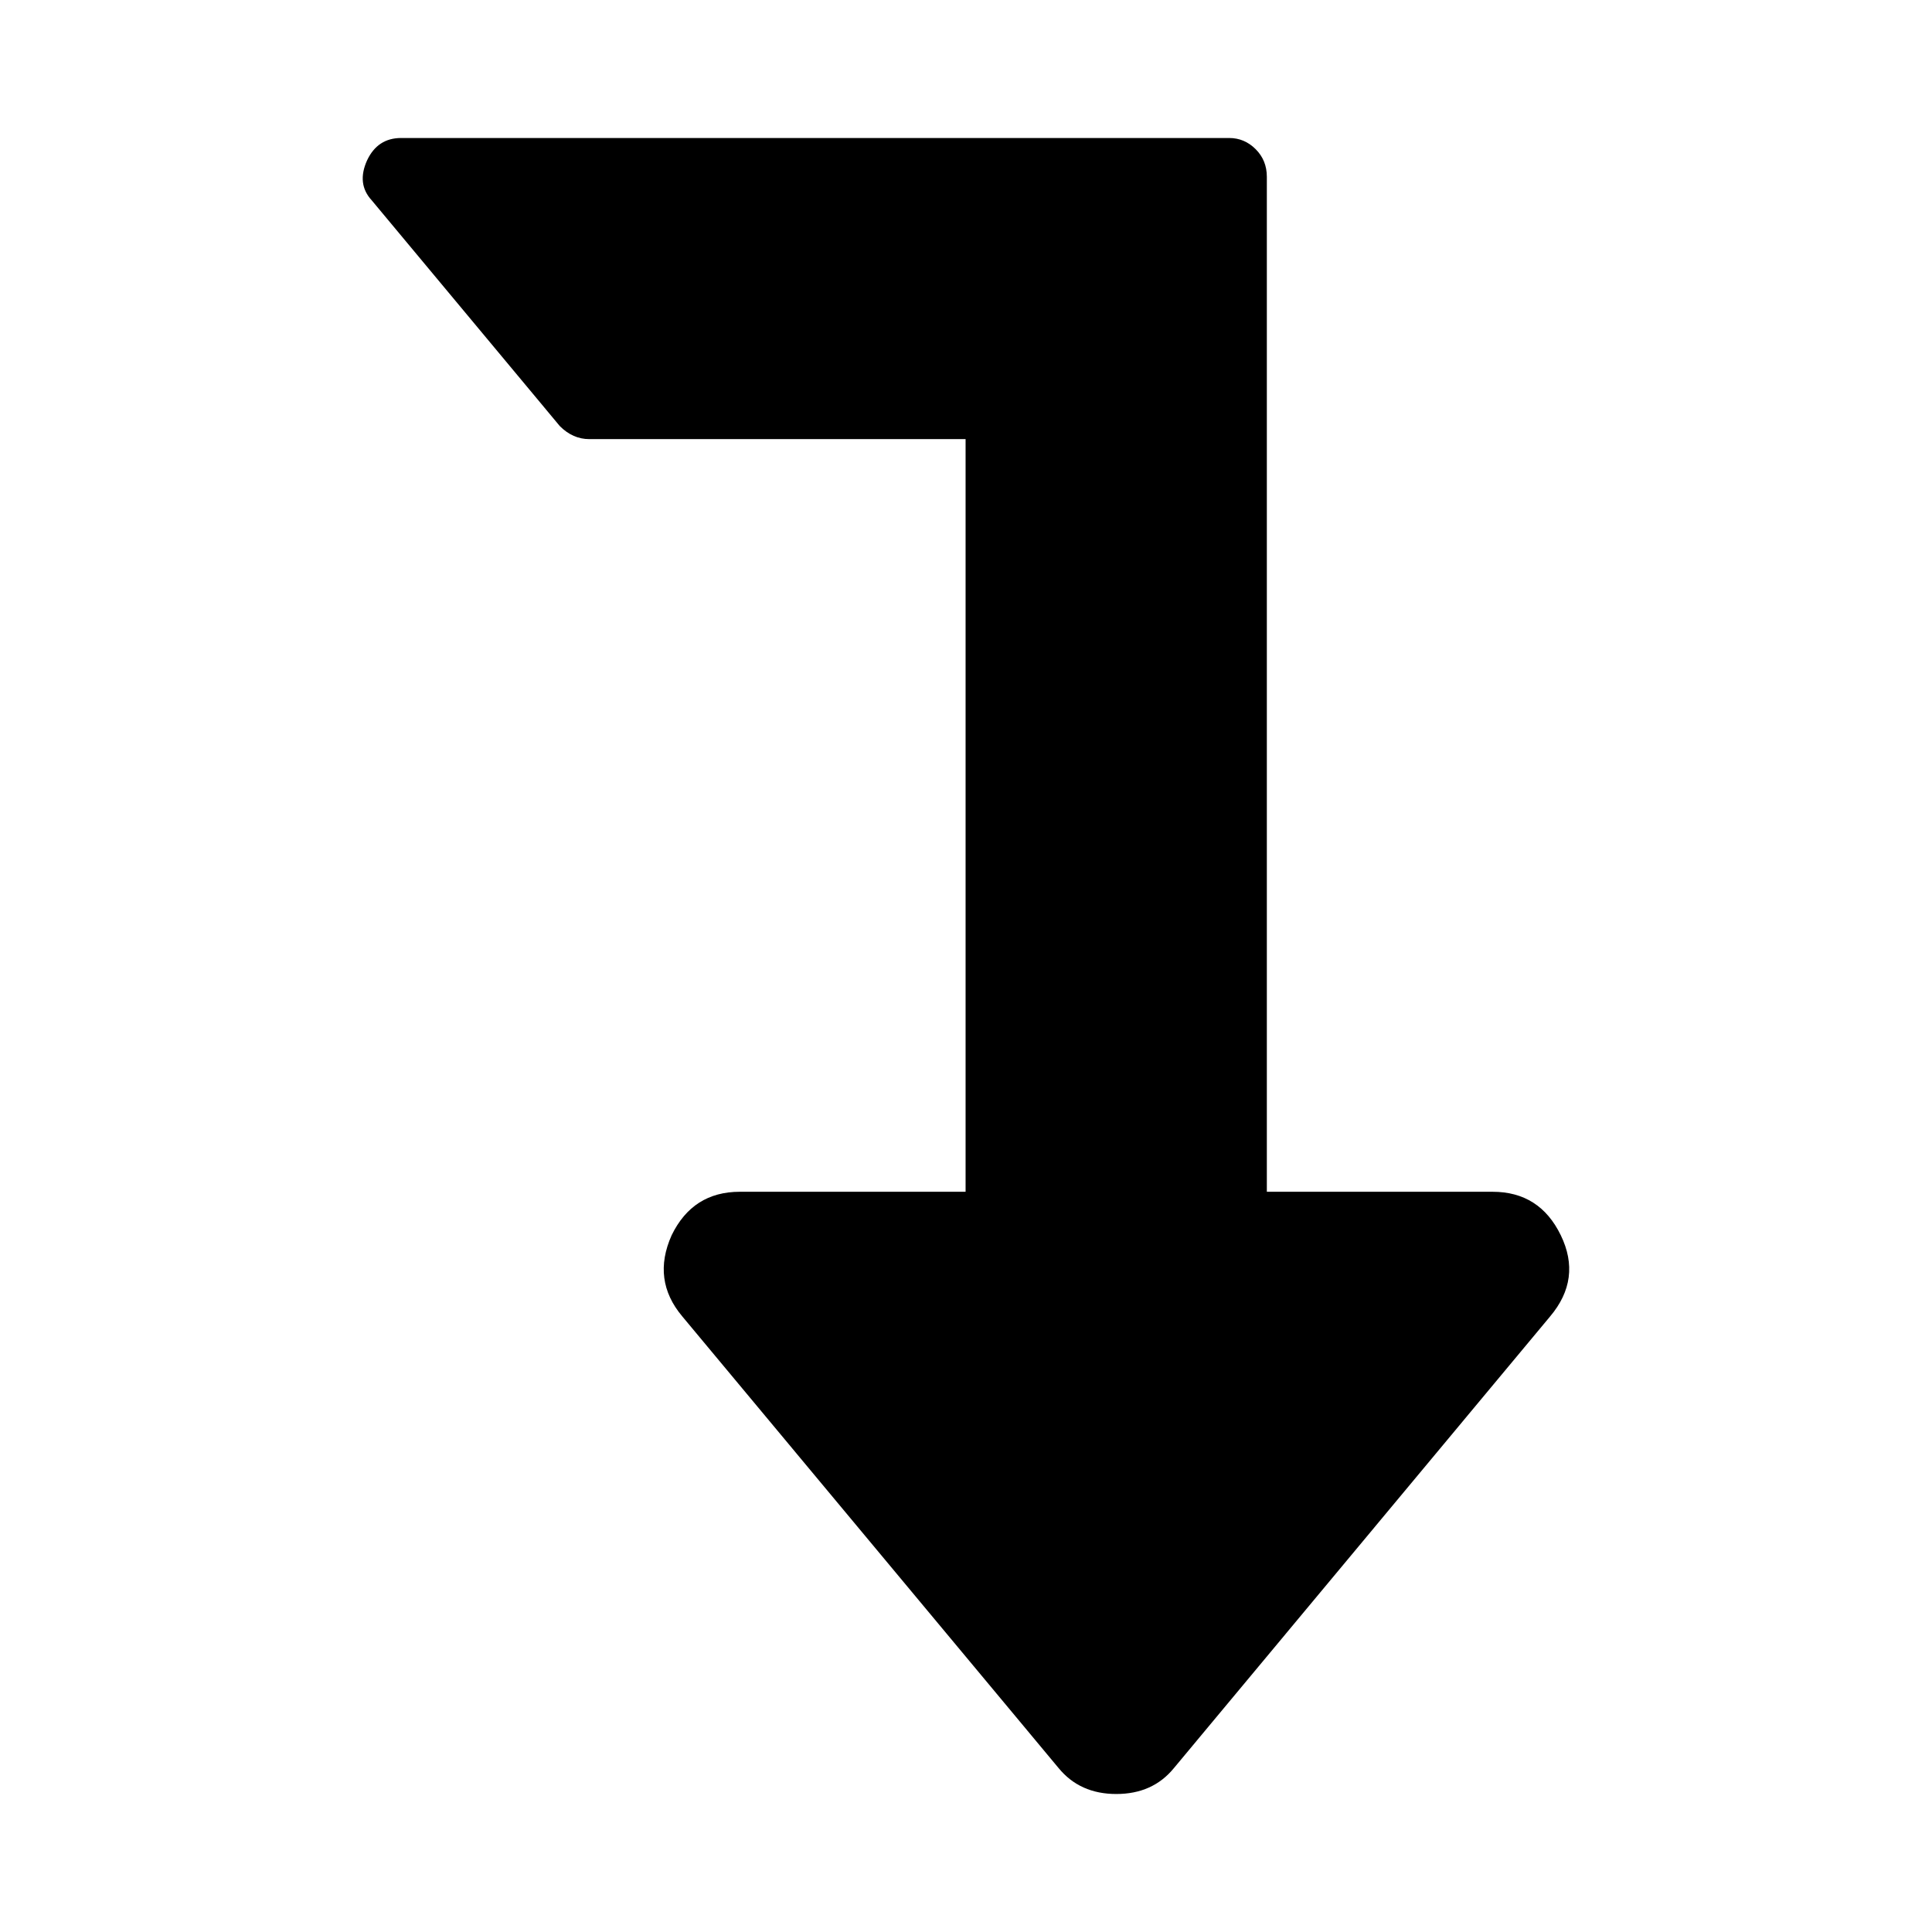 <?xml version="1.0" encoding="utf-8"?><!-- Uploaded to: SVG Repo, www.svgrepo.com, Generator: SVG Repo Mixer Tools -->
<svg fill="#000000" width="800px" height="800px" viewBox="0 0 14 14" role="img" focusable="false" aria-hidden="true" xmlns="http://www.w3.org/2000/svg"><path d="m 2.907,1 h 6 q 0.111,0 0.192,0.081 0.081,0.081 0.081,0.2 v 7.355 h 1.636 q 0.341,0 0.494,0.315 0.153,0.315 -0.077,0.588 L 8.506,12.813 Q 8.353,13 8.089,13 q -0.264,0 -0.418,-0.188 l -2.727,-3.273 q -0.222,-0.264 -0.077,-0.588 0.153,-0.315 0.494,-0.315 h 1.636 V 3.182 h -2.727 q -0.119,0 -0.213,-0.094 L 2.694,1.452 Q 2.583,1.332 2.66,1.162 2.736,1 2.907,1 z"/></svg>